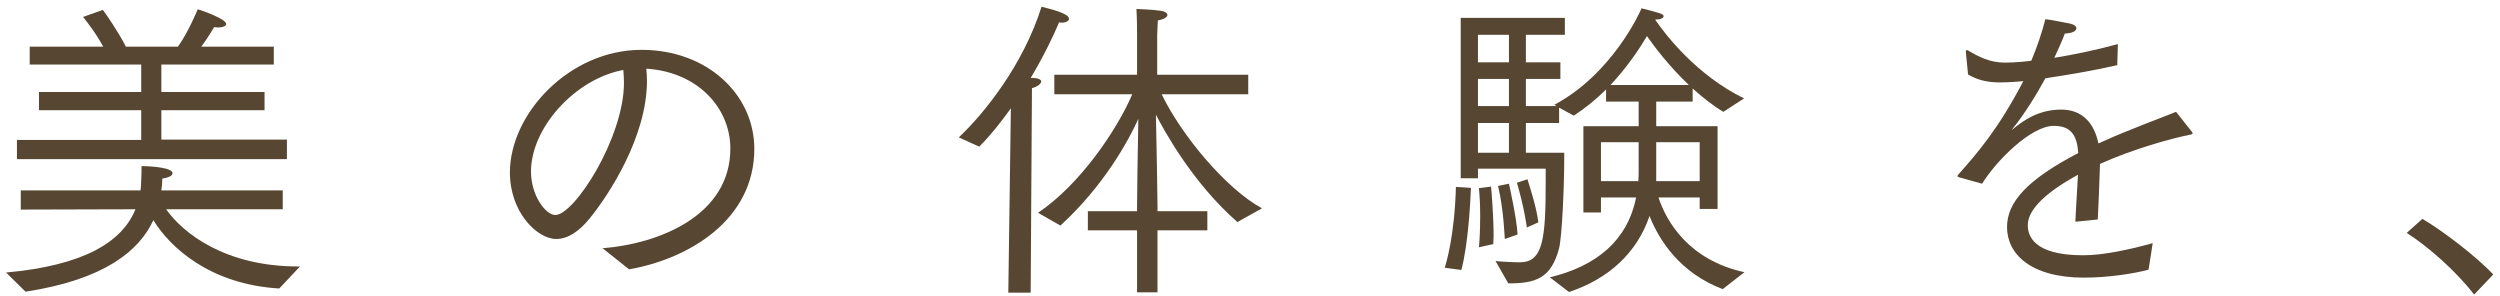 <svg width="313" height="37" viewBox="0 0 313 37" fill="none" xmlns="http://www.w3.org/2000/svg">
<path d="M301.32 29.16L303.28 27.4C305.76 28.84 310.04 32.12 312.16 34.36L309.76 36.88C307.48 33.92 303.96 30.84 301.32 29.16Z" fill="#574631"/>
<path d="M248.16 23L245.28 22.2C245.16 22.16 245.08 22.12 245.08 22.04C245.08 21.96 245.12 21.92 245.16 21.88C247.68 19.04 250.2 16.12 253.32 10.16C253 10.2 251.4 10.32 250.4 10.32C248.6 10.32 247.4 9.92 246.4 9.32L246.12 6.48C246.12 6.44 246.12 6.44 246.12 6.44C246.12 6.32 246.16 6.28 246.24 6.28C246.28 6.28 246.36 6.28 246.4 6.32C247.68 7.08 249.12 7.84 251 7.84C252.44 7.84 254.16 7.64 254.32 7.6C255 6 255.68 4 256.08 2.4C256.84 2.48 258.76 2.88 259.2 2.96C259.72 3.08 259.96 3.32 259.96 3.56C259.96 3.84 259.52 4.16 258.52 4.2C258.16 5.16 257.64 6.28 257.2 7.24C259.64 6.84 262.36 6.28 265.16 5.52L265.08 8.16C261.88 8.88 258.76 9.4 256.08 9.8C254.96 11.88 253.4 14.36 252.04 16.04C251.92 16.2 251.88 16.28 251.88 16.28C251.92 16.28 252 16.2 252.12 16.08C254.44 14.16 256.36 13.72 258.08 13.72C260.68 13.72 262.2 15.4 262.72 17.96C264.12 17.32 265.52 16.72 266.96 16.16C268.88 15.36 271 14.6 272.44 14L274.44 16.52C274.48 16.6 274.52 16.64 274.52 16.68C274.52 16.76 274.44 16.8 274.32 16.84C271.88 17.32 267.08 18.64 262.92 20.52C262.88 22.16 262.72 26.04 262.64 27.48L259.84 27.76C259.88 26.48 260.08 23.6 260.16 21.88C254.36 25.04 253.88 27.24 253.88 28.2C253.88 29.44 254.52 31.96 260.8 31.96C263.44 31.96 266.8 31.2 269.52 30.44L269 33.76C267.28 34.24 263.96 34.76 260.92 34.76C254.2 34.76 251.28 31.76 251.28 28.44C251.28 25.28 253.84 22.48 260.2 19.16C260.04 16.92 259.28 15.76 257.16 15.76H257.12C254.24 15.76 249.84 20.24 248.16 23Z" fill="#574631"/>
<path d="M188.84 35.48L187.24 32.68C187.92 32.76 189.48 32.84 190.28 32.84C193.2 32.84 193.52 29.92 193.52 22.72C193.52 22.16 193.52 21.64 193.52 21.12H185.04V22.32H182.88V2.24H195.92V4.36H191.04V7.8H195.36V9.88H191.04V13.28H194.88L194.6 13.12C201.8 9.28 205.28 1.64 205.52 1.04C208.04 1.68 208.28 1.76 208.28 2.04C208.28 2.24 207.96 2.44 207.36 2.44C207.36 2.44 207.32 2.44 207.28 2.44L207.24 2.48C208.52 4.36 212.44 9.44 218.36 12.32L215.76 14C214.36 13.16 213.08 12.12 211.92 11.08V12.72H207.36V15.8H215.04V26.16H212.8V24.72H207.64C208.64 27.76 211.44 32.56 218.4 34.08L215.68 36.2C210.32 34.16 207.72 30.08 206.52 27.04C204.96 31.64 201.4 34.92 196.44 36.56L194.04 34.72C199.88 33.32 203.76 30.12 204.84 24.72H200.44V26.6H198.24V15.8H205.16V12.72H201.08V11.2C199.92 12.36 198.56 13.48 197.04 14.48L195.2 13.48V15.4H191.04V19.12H195.84C195.84 19.36 195.84 19.6 195.84 19.84C195.84 23.56 195.56 29.56 195.2 31.08C194.2 34.88 192.24 35.48 188.84 35.48ZM192.6 27.84L191.16 28.48C191.12 28.16 190.8 25.88 189.92 22.88L191.24 22.44C191.32 22.8 192.36 25.76 192.6 27.84ZM190 29.36L188.4 29.92C188.36 29.52 188.28 26.4 187.56 23.28L188.92 23C189 23.4 189.88 27.24 190 29.36ZM186.96 30.56L185.16 30.96C185.2 30.68 185.32 29.08 185.32 27.08C185.32 26 185.28 24.76 185.16 23.56L186.68 23.36C186.72 23.72 187 27.12 187 29.48C187 29.88 186.96 30.24 186.96 30.56ZM182.96 33.8L180.88 33.52C181.08 32.88 182.12 29.48 182.28 23.4L184.16 23.52C184.12 24.56 183.88 30.4 182.96 33.8ZM201.64 10.64H211.44C208.96 8.28 207.12 5.84 206.2 4.52C205.28 6.08 203.76 8.36 201.64 10.64ZM207.36 22.68H212.8V17.8H207.36V22.68ZM200.44 22.68H205.12C205.16 22.24 205.16 21.76 205.16 21.28V17.8H200.44V22.68ZM185.04 7.8H188.92V4.36H185.04V7.8ZM185.04 13.28H188.92V9.88H185.04V13.28ZM185.04 19.12H188.92V15.4H185.04V19.12Z" fill="#574631"/>
<path d="M132.76 28.24L129.96 26.64C135.28 23.08 139.92 16.12 141.76 11.8H132V9.36H142.36V4.04C142.36 4.04 142.36 2.32 142.28 1.12C142.52 1.16 144.08 1.16 145.4 1.36C145.88 1.44 146.16 1.64 146.16 1.88C146.16 2.12 145.8 2.4 144.96 2.56C144.92 3.32 144.88 4.4 144.88 4.4V9.36H156.28V11.8H145.44C147.8 16.72 153.36 23.56 158 26.08L154.92 27.8C149.2 22.8 145.64 16.12 144.72 14.36C144.8 18.36 144.92 24.24 144.92 25.76V26.44H151.16V28.84H144.92V36.6H142.36V28.84H136.2V26.44H142.36V25.76C142.36 24.48 142.44 18.92 142.52 14.88C141.32 17.56 138.2 23.28 132.76 28.24ZM126.24 36.64L126.56 13.56C125.36 15.24 124.04 16.92 122.6 18.36L120.04 17.2C123.2 14.24 128.12 8.12 130.4 0.84C132.36 1.32 133.84 1.8 133.84 2.36C133.84 2.6 133.48 2.84 132.92 2.84C132.84 2.84 132.72 2.8 132.6 2.8C131.92 4.4 130.72 6.96 129.04 9.76H129.44C130.08 9.8 130.36 10 130.36 10.2C130.36 10.48 129.92 10.84 129.2 11.04L129.04 36.64H126.24Z" fill="#574631"/>
<path d="M78.76 33.72L75.44 31.08C82.56 30.52 91.44 26.96 91.44 18.6C91.44 13.52 87.36 9 80.92 8.6C80.96 9.08 81 9.6 81 10.12C81 17.16 76.16 24.48 73.88 27.28C72.48 29.04 71.04 29.92 69.64 29.92C67.24 29.92 63.84 26.56 63.84 21.6C63.84 14.24 71.28 6.24 80.32 6.24C88.6 6.24 94.44 11.88 94.44 18.64C94.44 27.52 86.28 32.4 78.76 33.72ZM78.04 8.76C72 9.88 66.48 16 66.48 21.48C66.48 24.48 68.32 26.92 69.52 26.92C71.92 26.92 78.12 17.24 78.12 10.36C78.12 9.84 78.08 9.28 78.04 8.76Z" fill="#574631"/>
<path d="M2.12 19.92V17.52H17.68V13.8H4.88V11.52H17.68V8.08H3.72V5.84H12.92C12 4.12 10.72 2.52 10.4 2.12L12.88 1.24C13.24 1.72 14.76 3.88 15.76 5.84H22.28C23.56 4.04 24.6 1.52 24.76 1.16C25.08 1.24 28.32 2.36 28.32 3C28.32 3.24 27.92 3.44 27.28 3.44C27.12 3.44 26.96 3.4 26.8 3.4C26.72 3.52 26.08 4.68 25.2 5.84H34.28V8.08H20.2V11.52H33.12V13.8H20.2V17.48H35.92V19.92H2.12ZM3.2 36.52L0.76 34.12C10.48 33.24 15.28 30.32 16.96 26.2L2.6 26.24V23.84H17.6C17.64 23.4 17.68 23 17.68 22.56C17.72 21.92 17.72 21.32 17.72 20.8C19 20.8 21.6 21 21.6 21.68C21.6 21.96 21.28 22.2 20.32 22.36C20.32 22.84 20.28 23.36 20.2 23.84H35.4V26.2H20.8C22.88 29.16 28.16 33.36 37.32 33.36C37.4 33.36 37.48 33.36 37.56 33.36L34.96 36.12C26.28 35.6 21.28 30.96 19.2 27.56C17.44 31.4 13.08 35 3.2 36.52Z" fill="#574631"/>
</svg>
